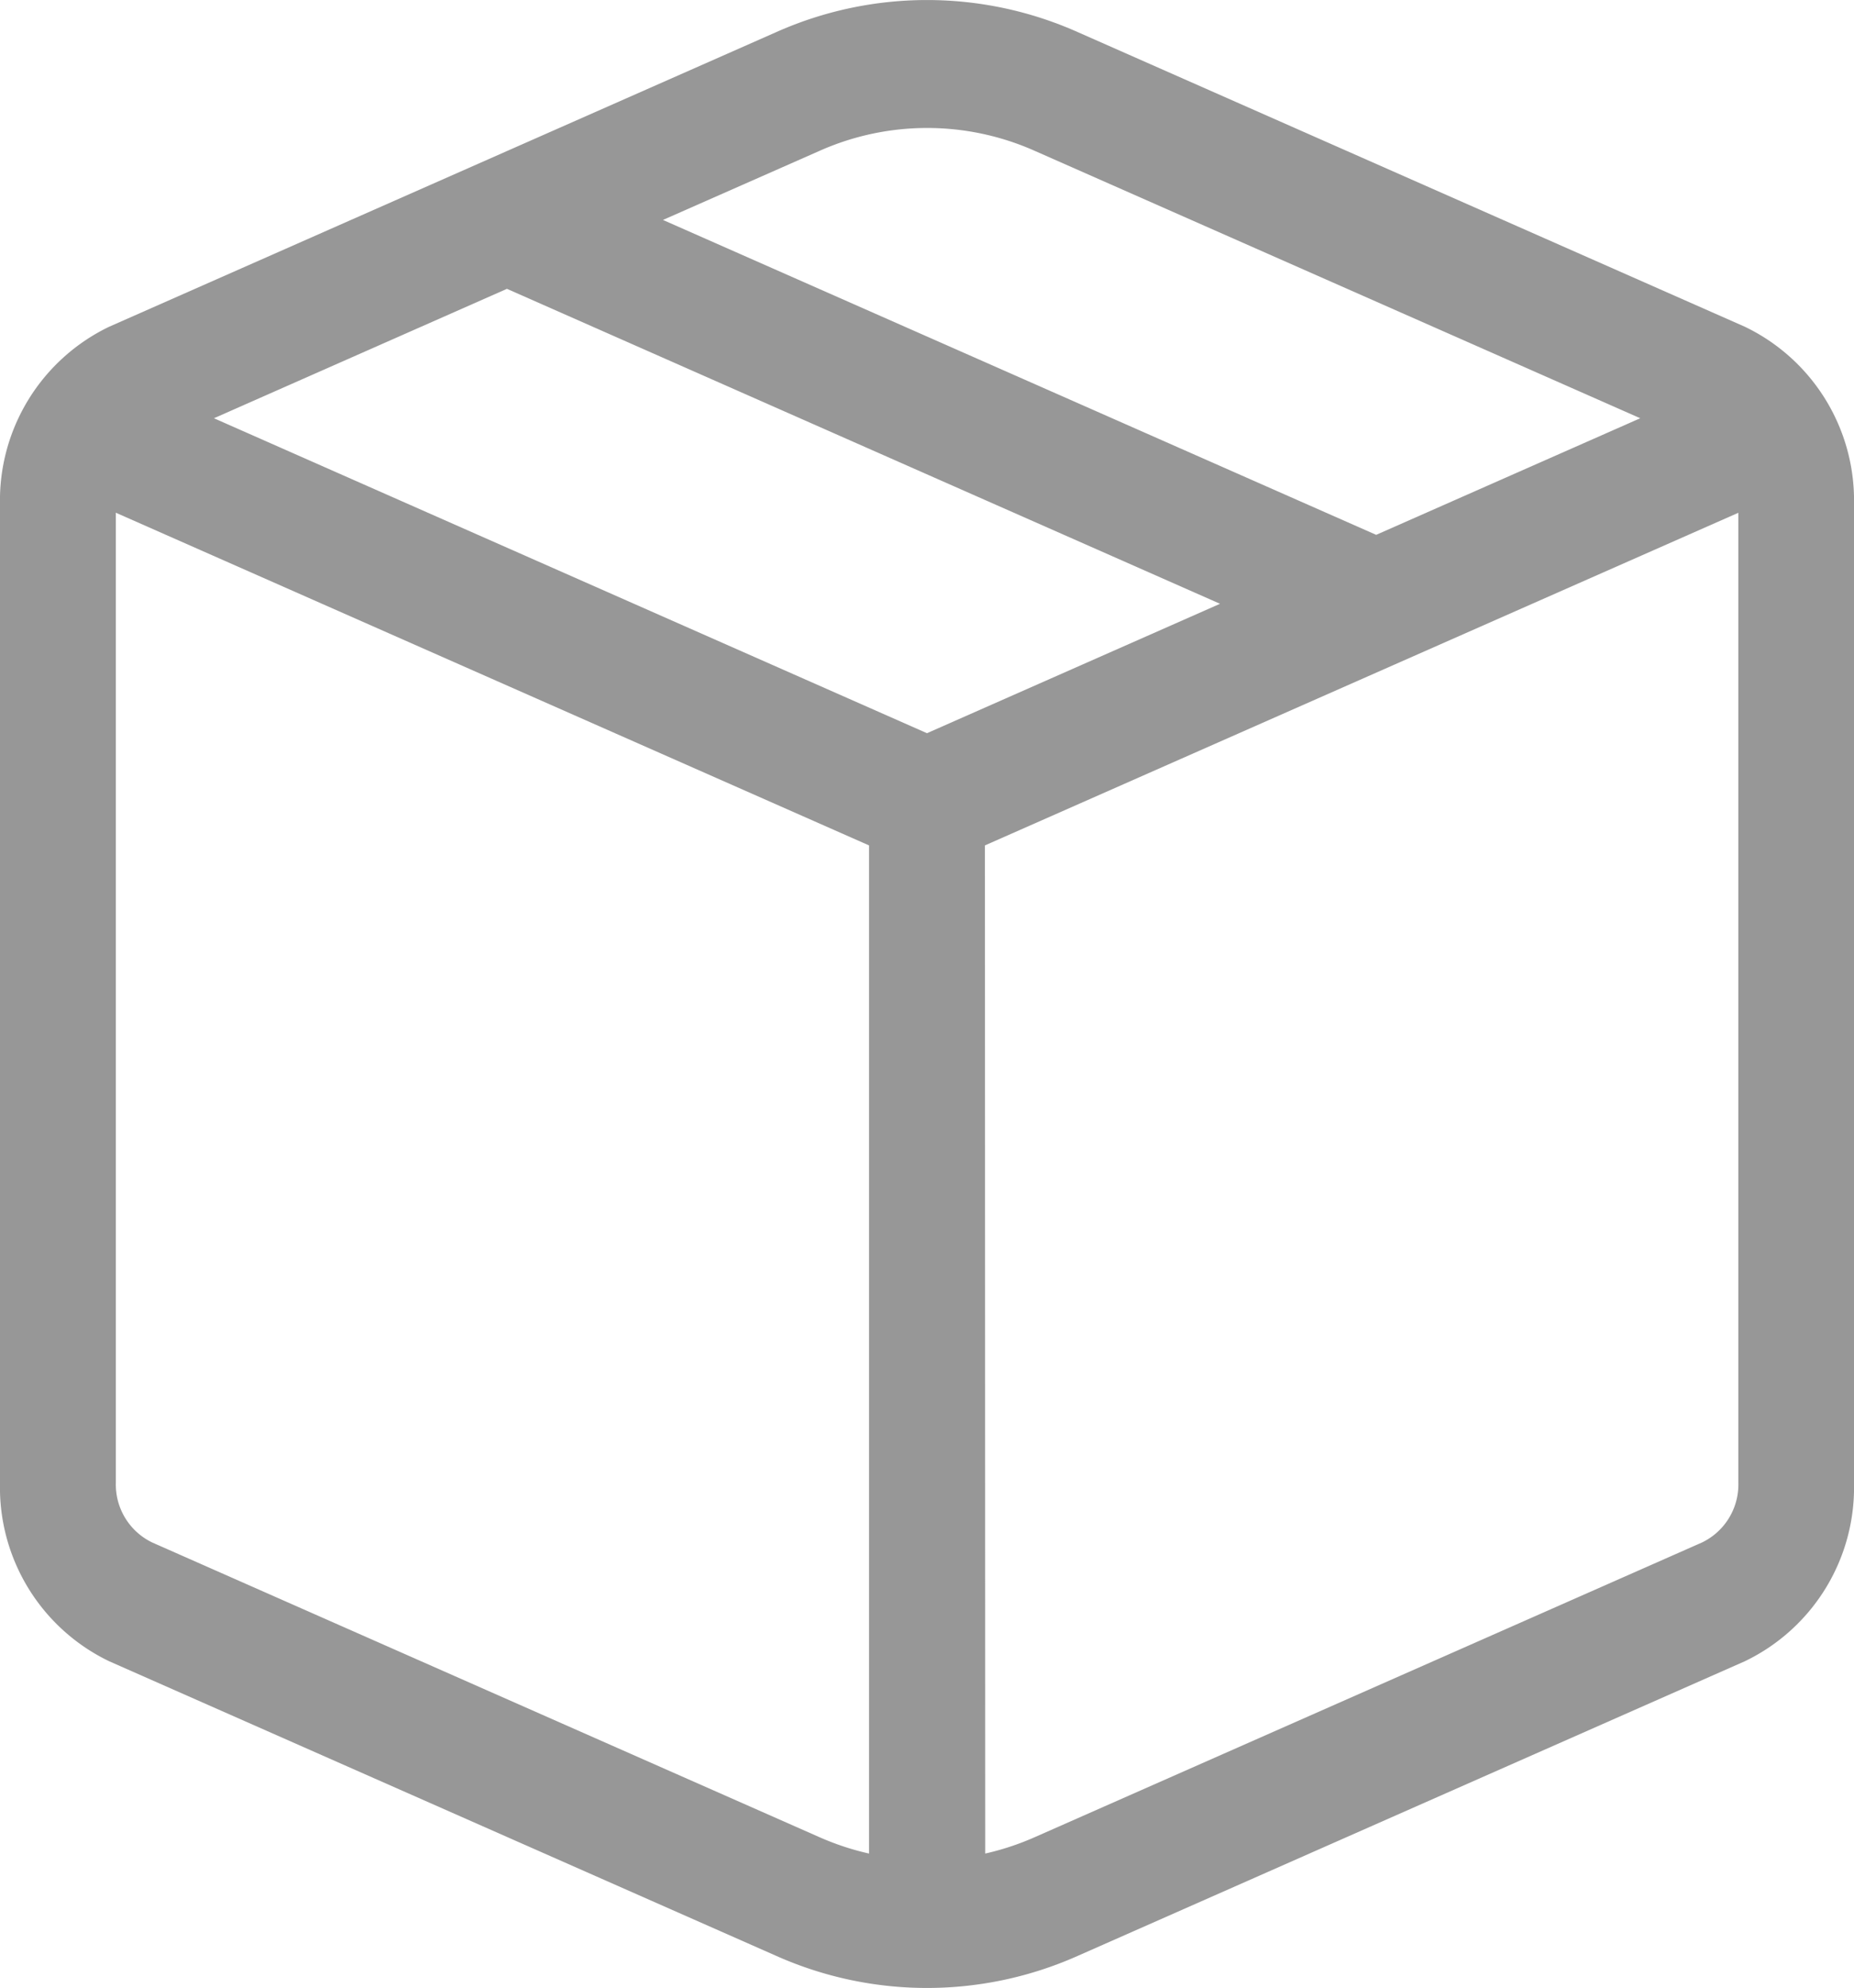 <svg xmlns="http://www.w3.org/2000/svg" width="38.075" height="40.8" viewBox="0 0 38.075 40.8">
  <path id="_8686855_ic_fluent_box_regular_icon" data-name="8686855_ic_fluent_box_regular_icon" d="M24.131,2.888a7.607,7.607,0,0,0-6.187,0L4.244,8.935A3.956,3.956,0,0,0,2,12.592V32.669a3.957,3.957,0,0,0,2.244,3.657l13.7,6.047a7.607,7.607,0,0,0,6.187,0l13.7-6.047a3.956,3.956,0,0,0,2.244-3.657V12.592a3.956,3.956,0,0,0-2.244-3.657Zm-5.3,2.438a5.434,5.434,0,0,1,4.419,0l12.435,5.488-5.423,2.393L15.615,6.744ZM12.411,8.158l14.644,6.464-6.018,2.656L6.394,10.814Zm9.816,11.423L37.7,12.754V32.669a1.319,1.319,0,0,1-.748,1.219l-13.7,6.047a5.528,5.528,0,0,1-1.019.337Zm-2.38,0V40.272a5.555,5.555,0,0,1-1.02-.337l-13.7-6.047a1.319,1.319,0,0,1-.748-1.219V12.753Z" transform="translate(-2 -2.23)" fill="#979797"/>
</svg>
